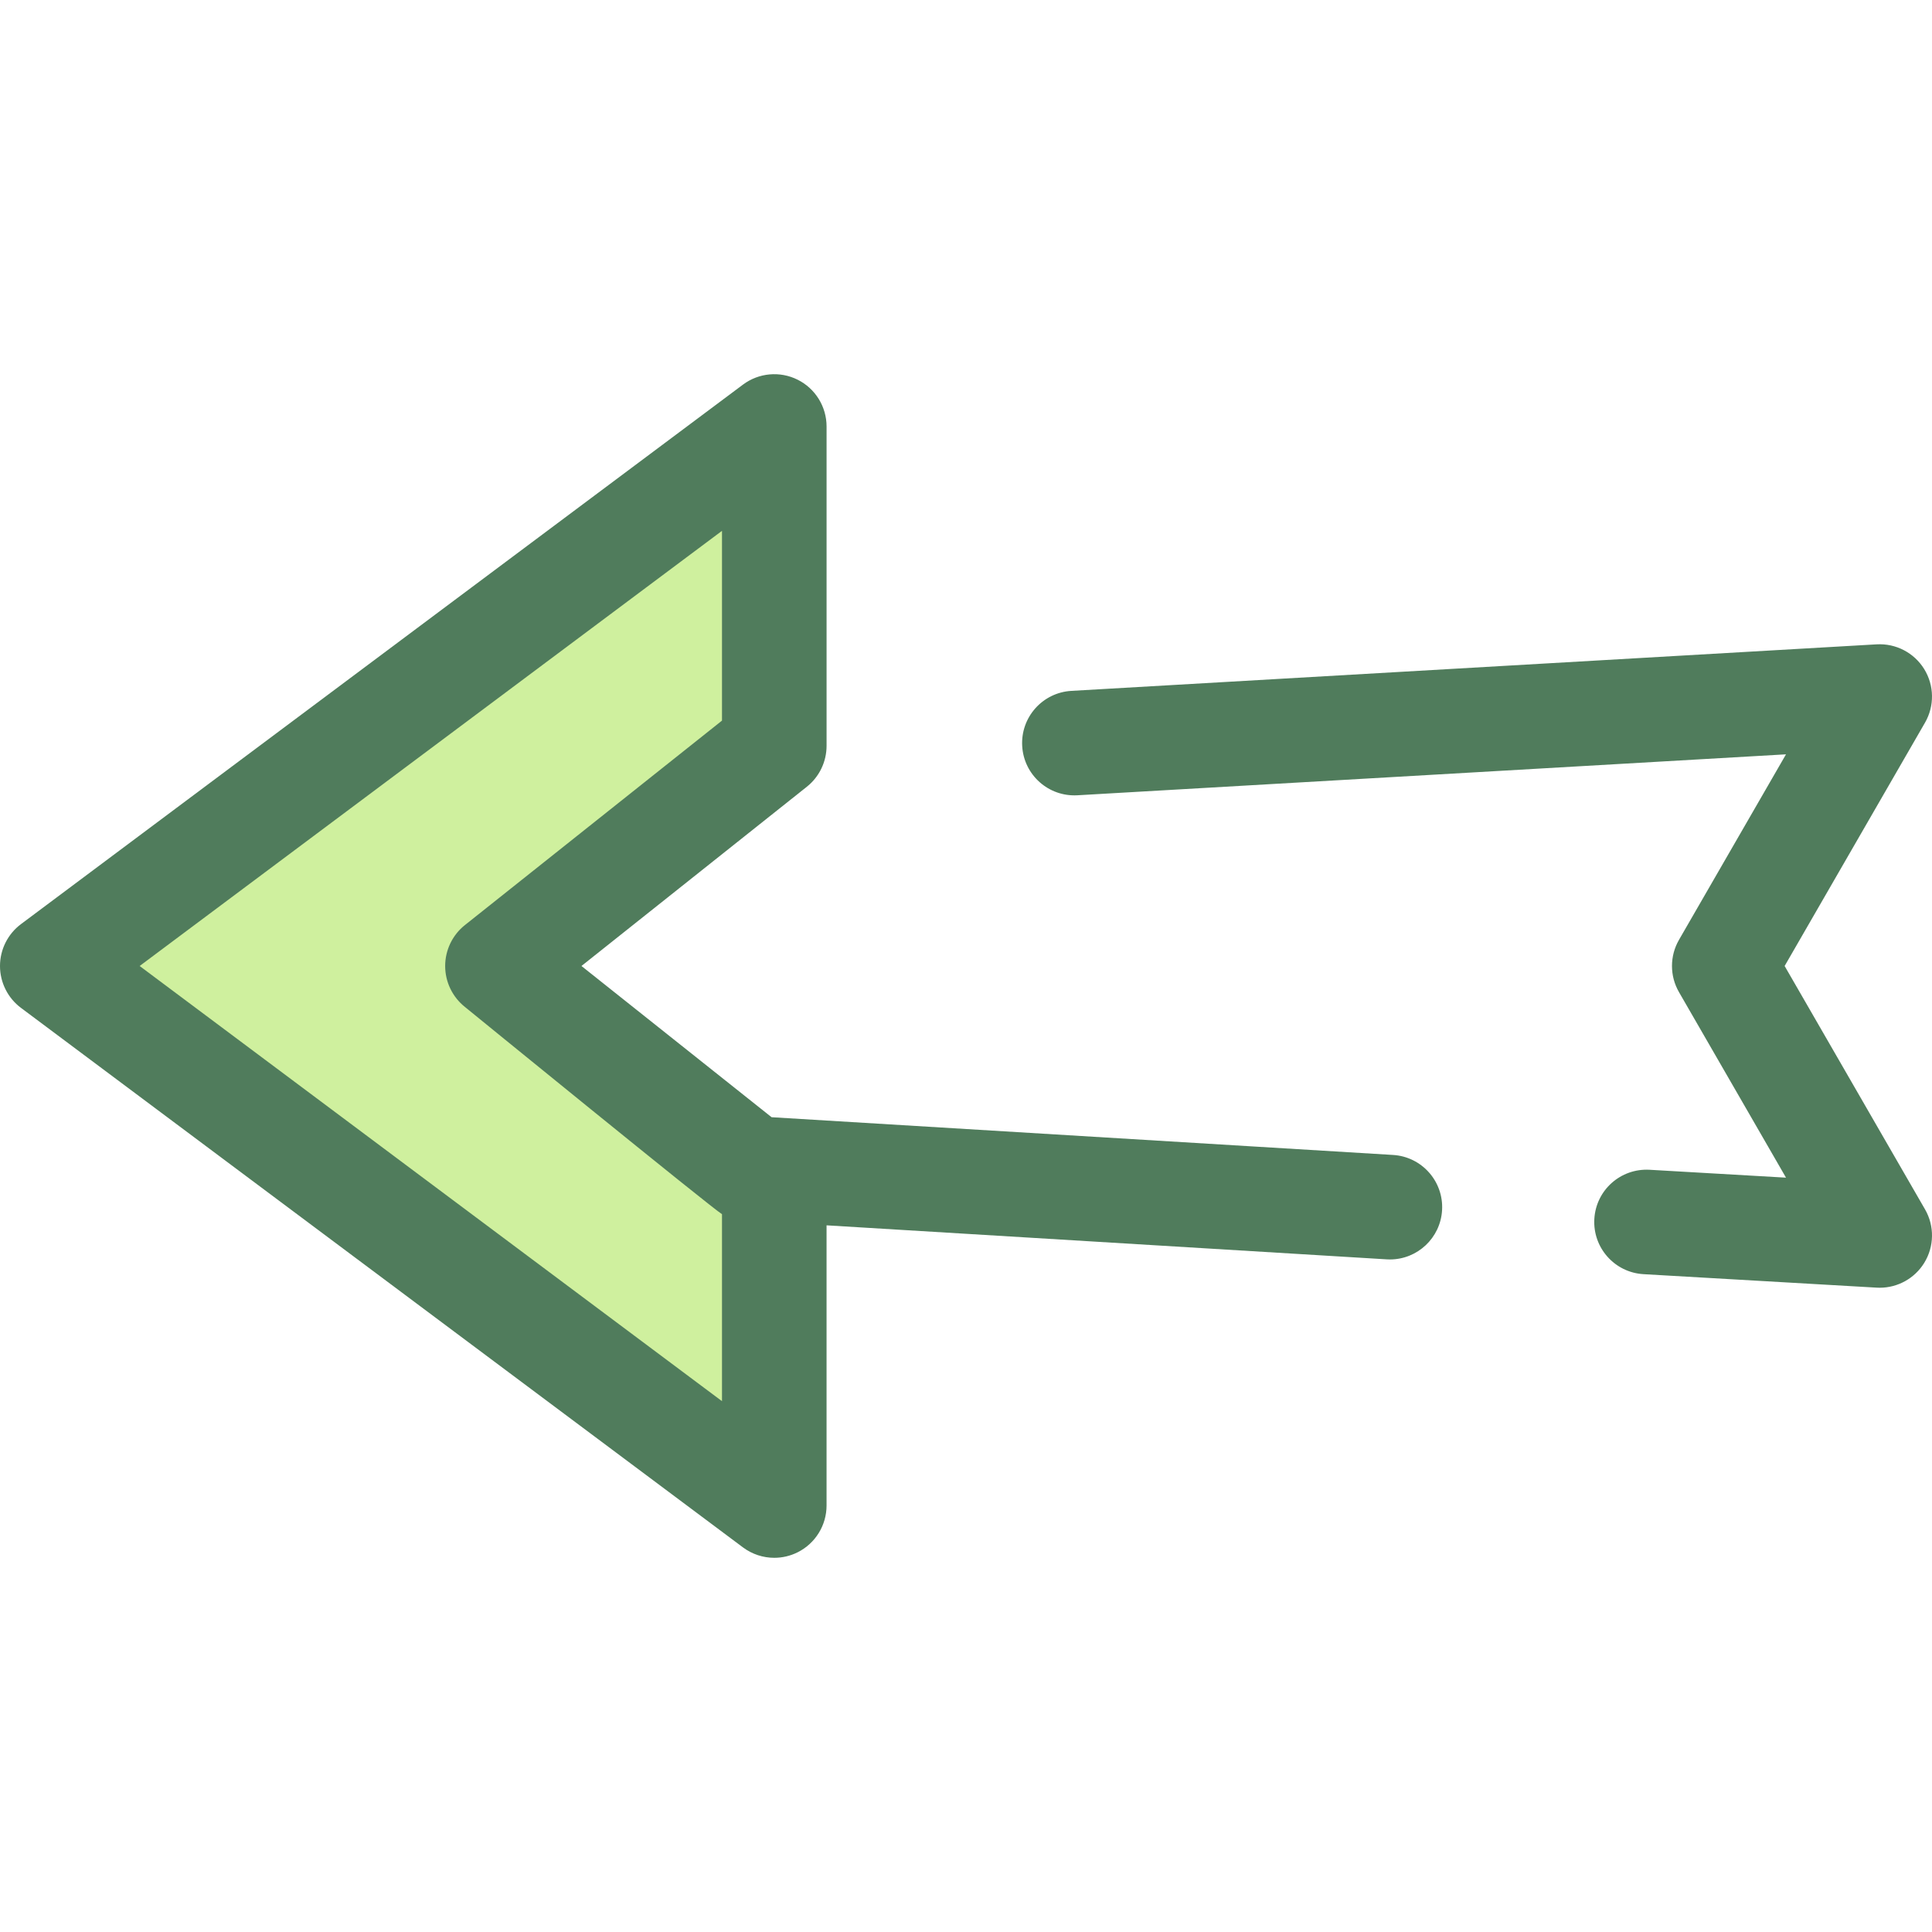 <?xml version="1.0" encoding="iso-8859-1"?>
<!-- Uploaded to: SVG Repo, www.svgrepo.com, Generator: SVG Repo Mixer Tools -->
<svg height="800px" width="800px" version="1.1" id="Layer_1" xmlns="http://www.w3.org/2000/svg" xmlns:xlink="http://www.w3.org/1999/xlink" 
	 viewBox="0 0 512 512" xml:space="preserve">
<path style="fill:#507C5C;" d="M498.144,341.263c-0.266,0-0.535-0.007-0.802-0.024l-61.793-3.571
	c-7.641-0.442-13.476-6.992-13.034-14.633c0.442-7.641,6.965-13.462,14.635-13.035l36.16,2.09l-28.364-49.168
	c-2.472-4.286-2.472-9.563,0-13.849l28.364-49.168l-187.782,10.852c-7.669,0.434-14.191-5.396-14.635-13.035
	c-0.441-7.639,5.395-14.191,13.034-14.633l213.415-12.332c5.08-0.288,9.92,2.224,12.595,6.56c2.673,4.335,2.753,9.787,0.208,14.199
	l-37.198,64.483l37.2,64.483c2.546,4.412,2.464,9.864-0.208,14.199C507.404,338.787,502.93,341.263,498.144,341.263z"/>
<polygon style="fill:#CFF09E;" points="131.829,255.999 205.19,314.346 205.19,398.975 13.857,255.999 205.19,113.023 
	205.19,197.653 "/>
<path style="fill:#507C5C;" d="M369.132,306.072l-164.654-9.999l-50.386-40.074l59.726-47.501c3.305-2.629,5.231-6.622,5.231-10.846
	v-84.629c0-5.245-2.961-10.04-7.649-12.388c-4.687-2.347-10.301-1.851-14.503,1.289L5.562,244.898
	C2.062,247.515,0,251.628,0,255.999s2.062,8.485,5.562,11.101l191.333,142.976c2.442,1.825,5.36,2.758,8.296,2.758
	c2.116,0,4.243-0.485,6.207-1.469c4.688-2.35,7.649-7.145,7.649-12.388v-74.252l148.484,9.017c0.273,0.015,0.543,0.024,0.812,0.024
	c7.288,0,13.396-5.69,13.823-13.059C382.607,313.064,376.772,306.514,369.132,306.072z M37.007,255.999l154.328-115.322v50.292
	l-68.13,54.186c-3.305,2.629-5.231,6.622-5.231,10.846c0,4.224,1.926,8.216,5.231,10.846c0,0,65.982,53.767,68.13,54.919v49.559
	L37.007,255.999z"/>
</svg>